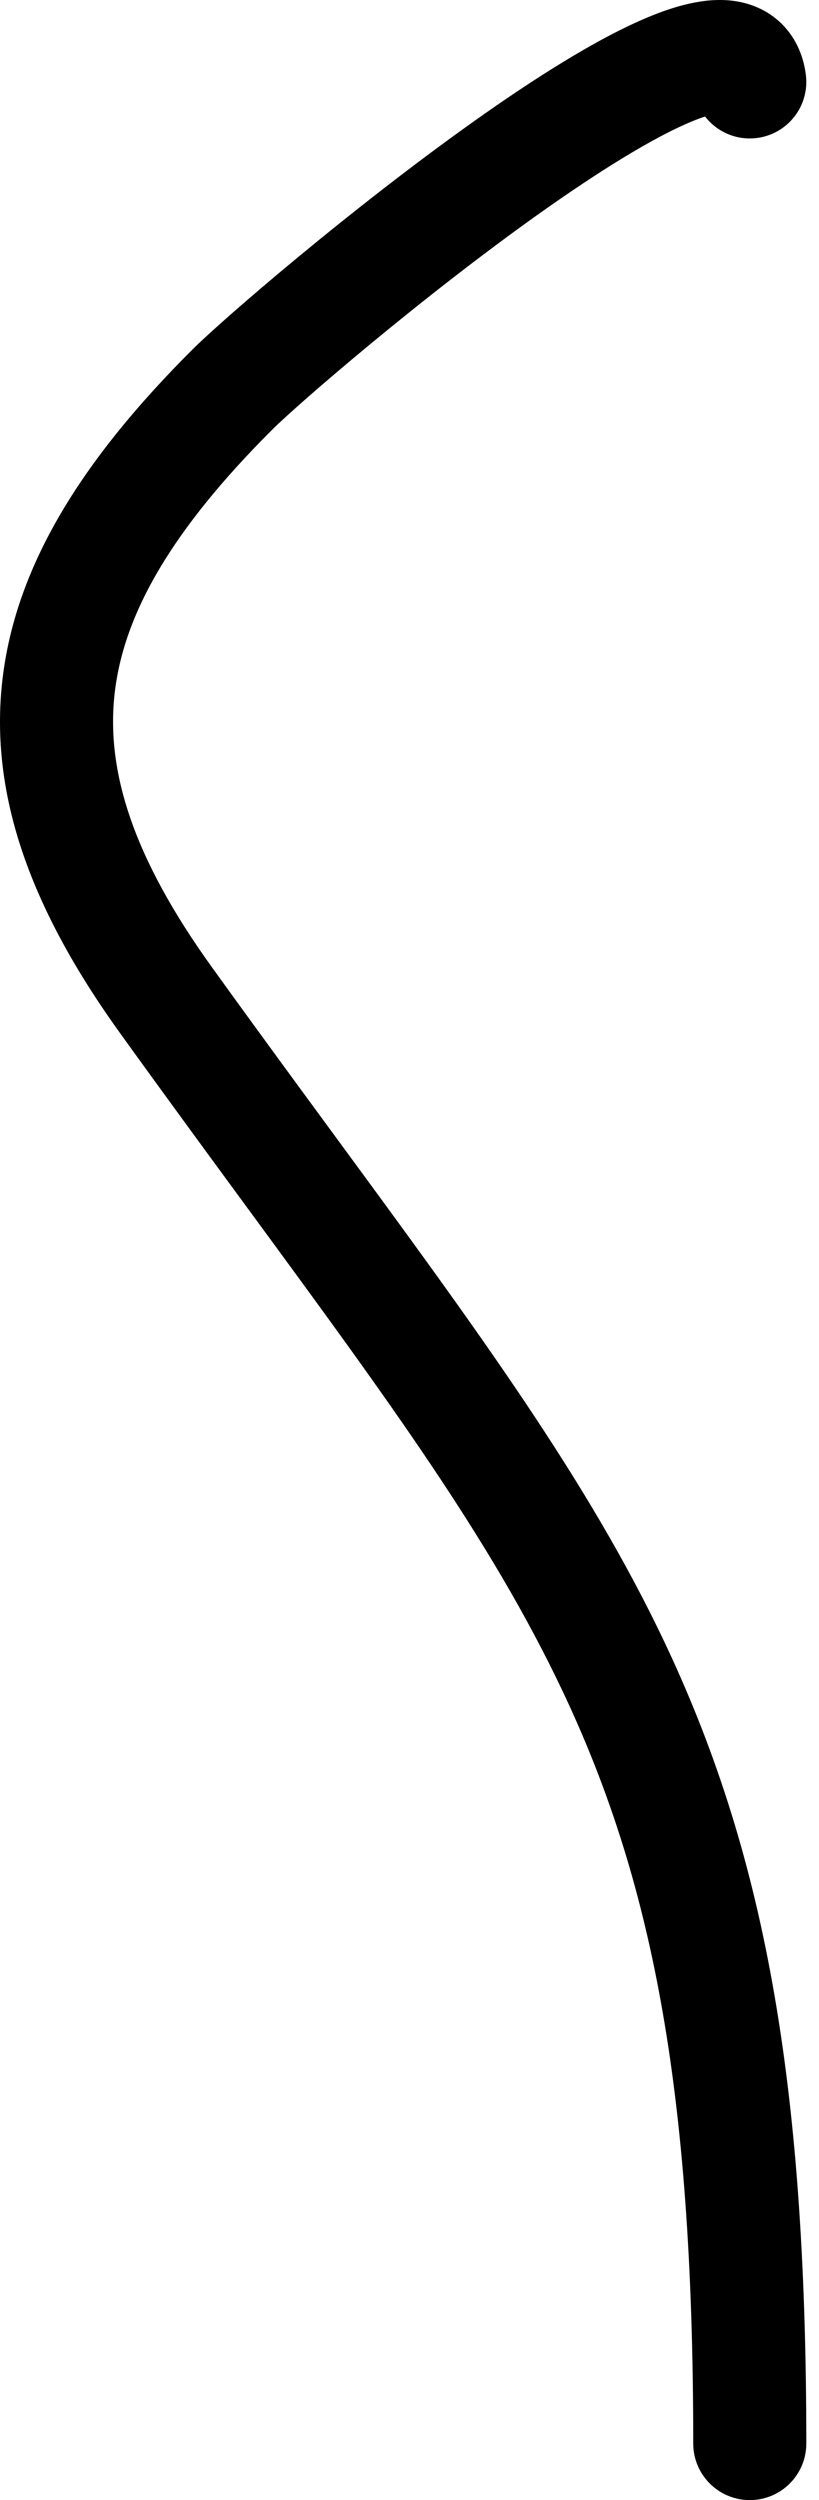 <?xml version="1.0" encoding="UTF-8"?> <svg xmlns="http://www.w3.org/2000/svg" width="58" height="177" viewBox="0 0 58 177" fill="none"> <path fill-rule="evenodd" clip-rule="evenodd" d="M55.369 1.698C56.453 2.775 56.92 4.107 57.07 5.302C57.344 7.496 55.788 9.497 53.594 9.771C52.139 9.953 50.768 9.33 49.931 8.249C49.675 8.332 49.365 8.445 48.997 8.597C46.267 9.728 42.404 12.126 38.172 15.133C29.776 21.099 21.064 28.632 19.238 30.458C12.166 37.53 8.78 43.427 8.127 49.028C7.483 54.551 9.397 60.684 15.011 68.481C18.114 72.79 21.044 76.782 23.802 80.539C33.85 94.227 41.605 104.79 47.007 116.152C54.034 130.931 57.101 146.978 57.101 172.997C57.101 175.207 55.309 177 53.098 177C50.887 177 49.094 175.207 49.094 172.997C49.094 147.648 46.109 132.908 39.777 119.59C34.73 108.977 27.566 99.212 17.631 85.67C14.819 81.837 11.785 77.702 8.514 73.159C2.303 64.533 -0.794 56.402 0.175 48.101C1.134 39.878 5.983 32.39 13.576 24.797C15.795 22.578 24.874 14.761 33.535 8.607C37.831 5.554 42.314 2.699 45.935 1.2C47.636 0.496 49.779 -0.188 51.826 0.047C52.964 0.178 54.284 0.62 55.369 1.698Z" fill="black"></path> </svg> 